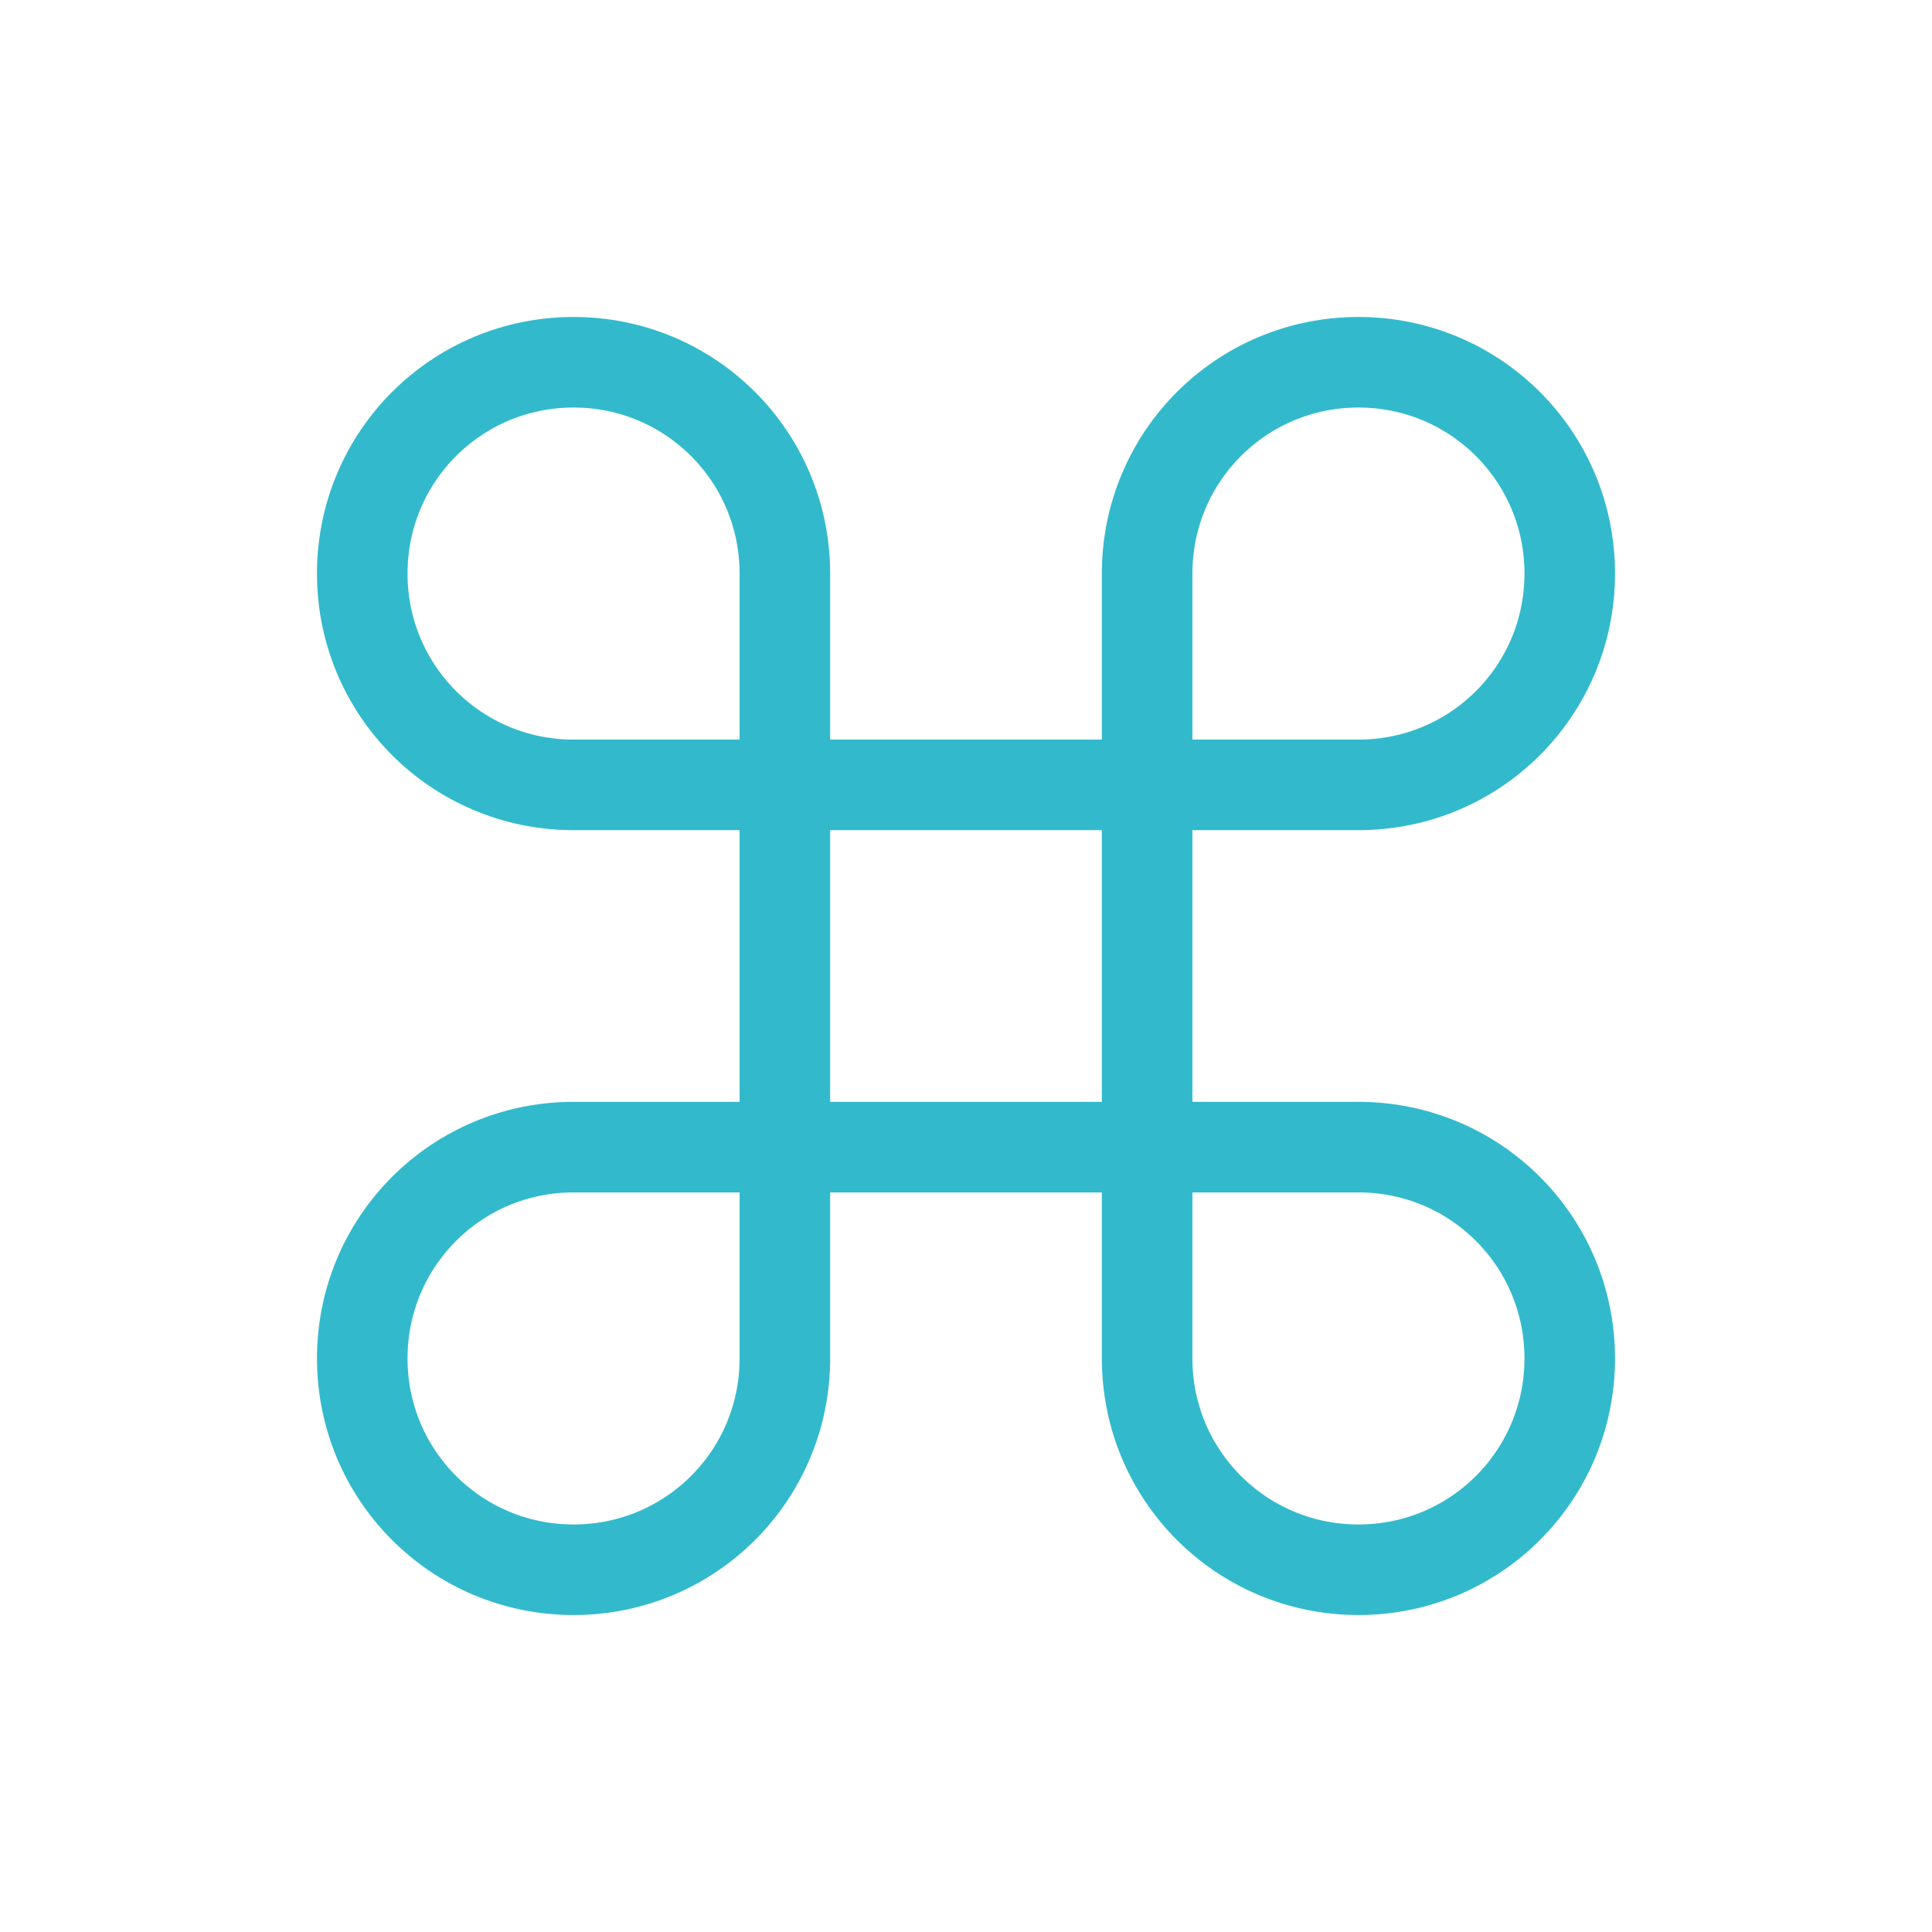 <?xml version="1.0" encoding="utf-8"?>
<!-- Generator: Adobe Illustrator 28.2.0, SVG Export Plug-In . SVG Version: 6.00 Build 0)  -->
<svg version="1.1" id="Layer_1" xmlns="http://www.w3.org/2000/svg" xmlns:xlink="http://www.w3.org/1999/xlink" x="0px" y="0px"
	 viewBox="0 0 256 256" style="enable-background:new 0 0 256 256;" xml:space="preserve">
<style type="text/css">
	.st0{fill:none;stroke:#32BACC;stroke-width:12;stroke-linecap:round;stroke-linejoin:round;}
</style>
<g>
	<path class="st0" d="M180,48L180,48c15.5,0,28,12.5,28,28l0,0c0,15.5-12.5,28-28,28h-28l0,0V76C152,60.5,164.5,48,180,48z"/>
	<path class="st0" d="M104,104H76c-15.5,0-28-12.5-28-28l0,0c0-15.5,12.5-28,28-28l0,0c15.5,0,28,12.5,28,28V104L104,104z"/>
	<path class="st0" d="M152,152h28c15.5,0,28,12.5,28,28l0,0l0,0c0,15.5-12.5,28-28,28l0,0c-15.5,0-28-12.5-28-28V152L152,152z"/>
	<path class="st0" d="M76,208L76,208c-15.5,0-28-12.5-28-28l0,0l0,0c0-15.5,12.5-28,28-28h28l0,0v28C104,195.5,91.5,208,76,208
		L76,208z"/>
	<rect x="104" y="104" class="st0" width="48" height="48"/>
</g>
</svg>
